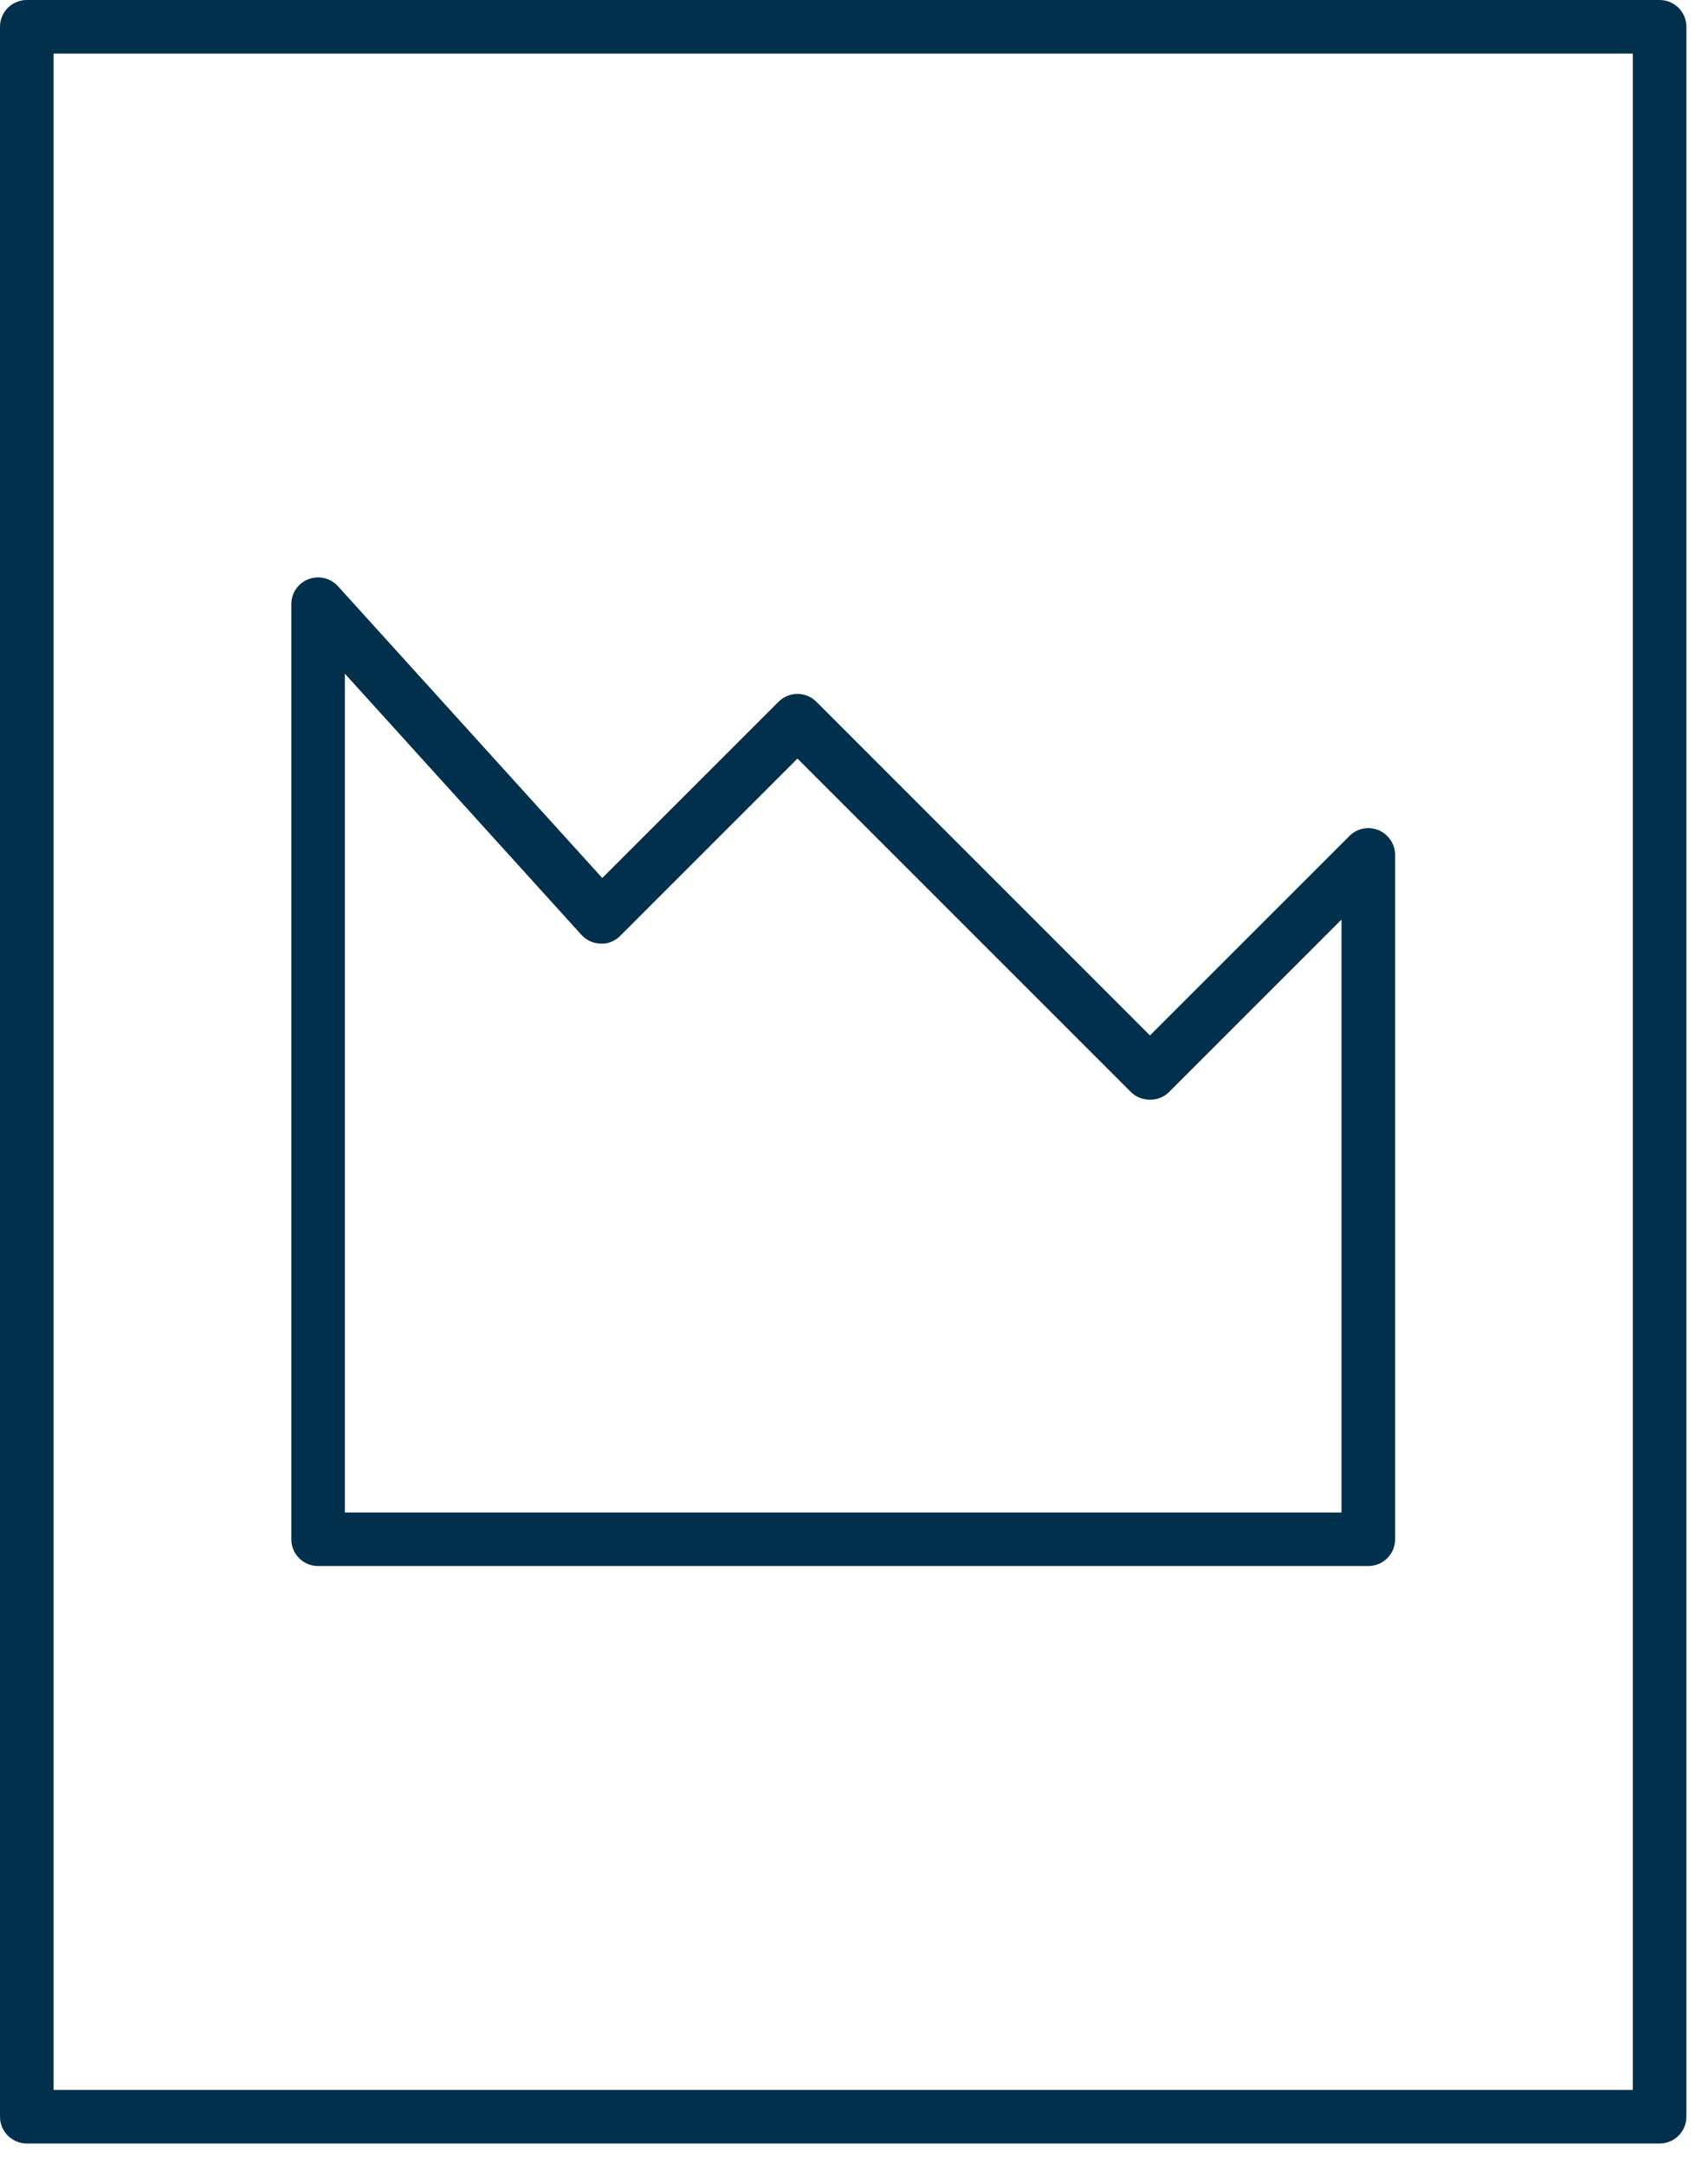 <svg width="71" height="90" viewBox="0 0 71 90" fill="none" xmlns="http://www.w3.org/2000/svg">
<path d="M1.114 89.106H68.988C69.606 89.106 70.102 88.606 70.102 87.993V1.114C70.102 0.5 69.606 0 68.988 0H1.114C0.496 0 0 0.5 0 1.114V87.993C0 88.606 0.5 89.106 1.114 89.106ZM2.228 2.228H67.875V86.879H2.228V2.228Z" fill="#00304B"/>
<path d="M57.306 34.511C56.888 34.337 56.409 34.433 56.092 34.755L47.803 43.043L33.937 29.173C33.728 28.964 33.445 28.846 33.15 28.846C32.854 28.846 32.571 28.964 32.362 29.173L25.035 36.499L14.049 24.369C13.74 24.029 13.249 23.912 12.822 24.077C12.391 24.243 12.109 24.656 12.109 25.117V63.988C12.109 64.601 12.605 65.101 13.222 65.101H56.879C57.497 65.101 57.993 64.601 57.993 63.988V35.537C57.993 35.089 57.719 34.684 57.305 34.51L57.306 34.511ZM55.765 62.875H14.336V28.006L24.169 38.862C24.374 39.088 24.661 39.218 24.97 39.227C25.274 39.245 25.57 39.118 25.784 38.901L33.15 31.535L47.016 45.401C47.433 45.819 48.173 45.819 48.591 45.401L55.765 38.226L55.765 62.875Z" fill="#00304B"/>
</svg>
